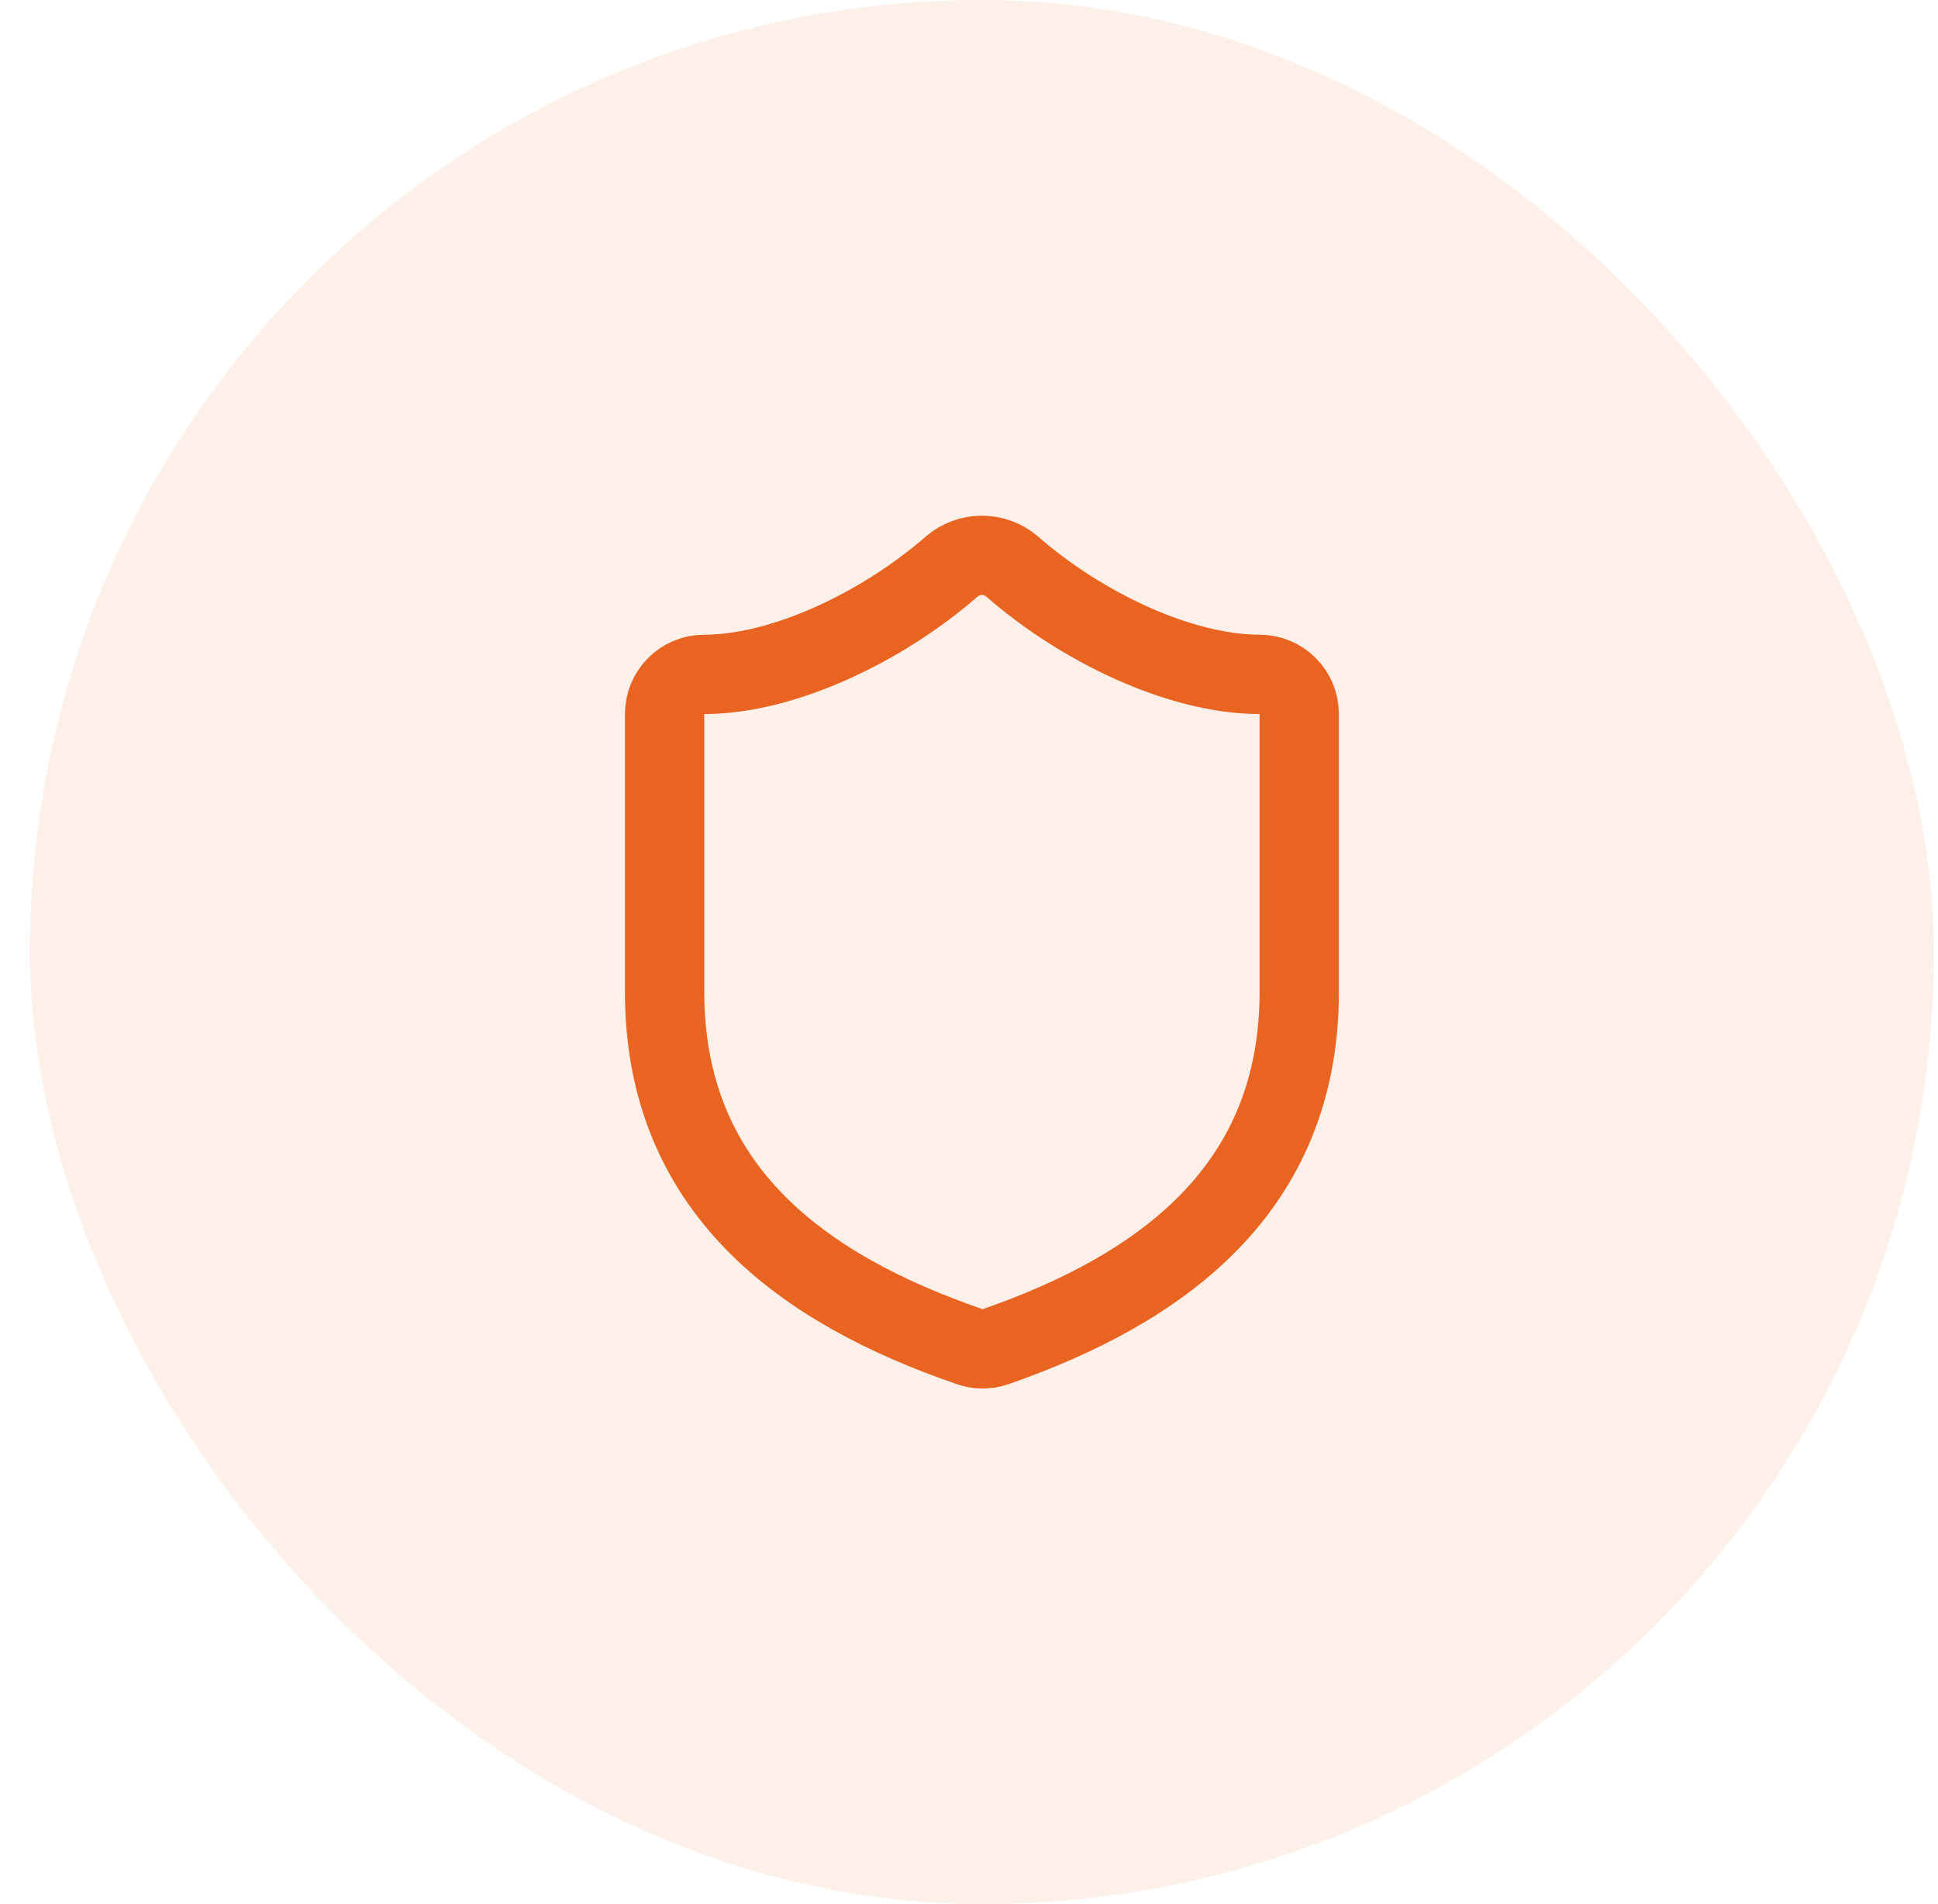 <svg width="57" height="56" viewBox="0 0 57 56" fill="none" xmlns="http://www.w3.org/2000/svg">
<g id="Overlay">
<rect x="0.88" width="56" height="56" rx="28" fill="#E96421" fill-opacity="0.1"/>
<g id="SVG">
<path id="Vector" d="M38.213 29.167C38.213 35 34.13 37.917 29.277 39.608C29.023 39.694 28.747 39.69 28.495 39.597C23.63 37.917 19.547 35 19.547 29.167V21C19.547 20.691 19.67 20.394 19.888 20.175C20.107 19.956 20.404 19.833 20.713 19.833C23.047 19.833 25.963 18.433 27.993 16.66C28.241 16.449 28.555 16.333 28.88 16.333C29.205 16.333 29.52 16.449 29.767 16.66C31.808 18.445 34.713 19.833 37.047 19.833C37.356 19.833 37.653 19.956 37.872 20.175C38.09 20.394 38.213 20.691 38.213 21V29.167Z" stroke="#E96421" stroke-width="2.333" stroke-linecap="round" stroke-linejoin="round"/>
</g>
</g>
</svg>
